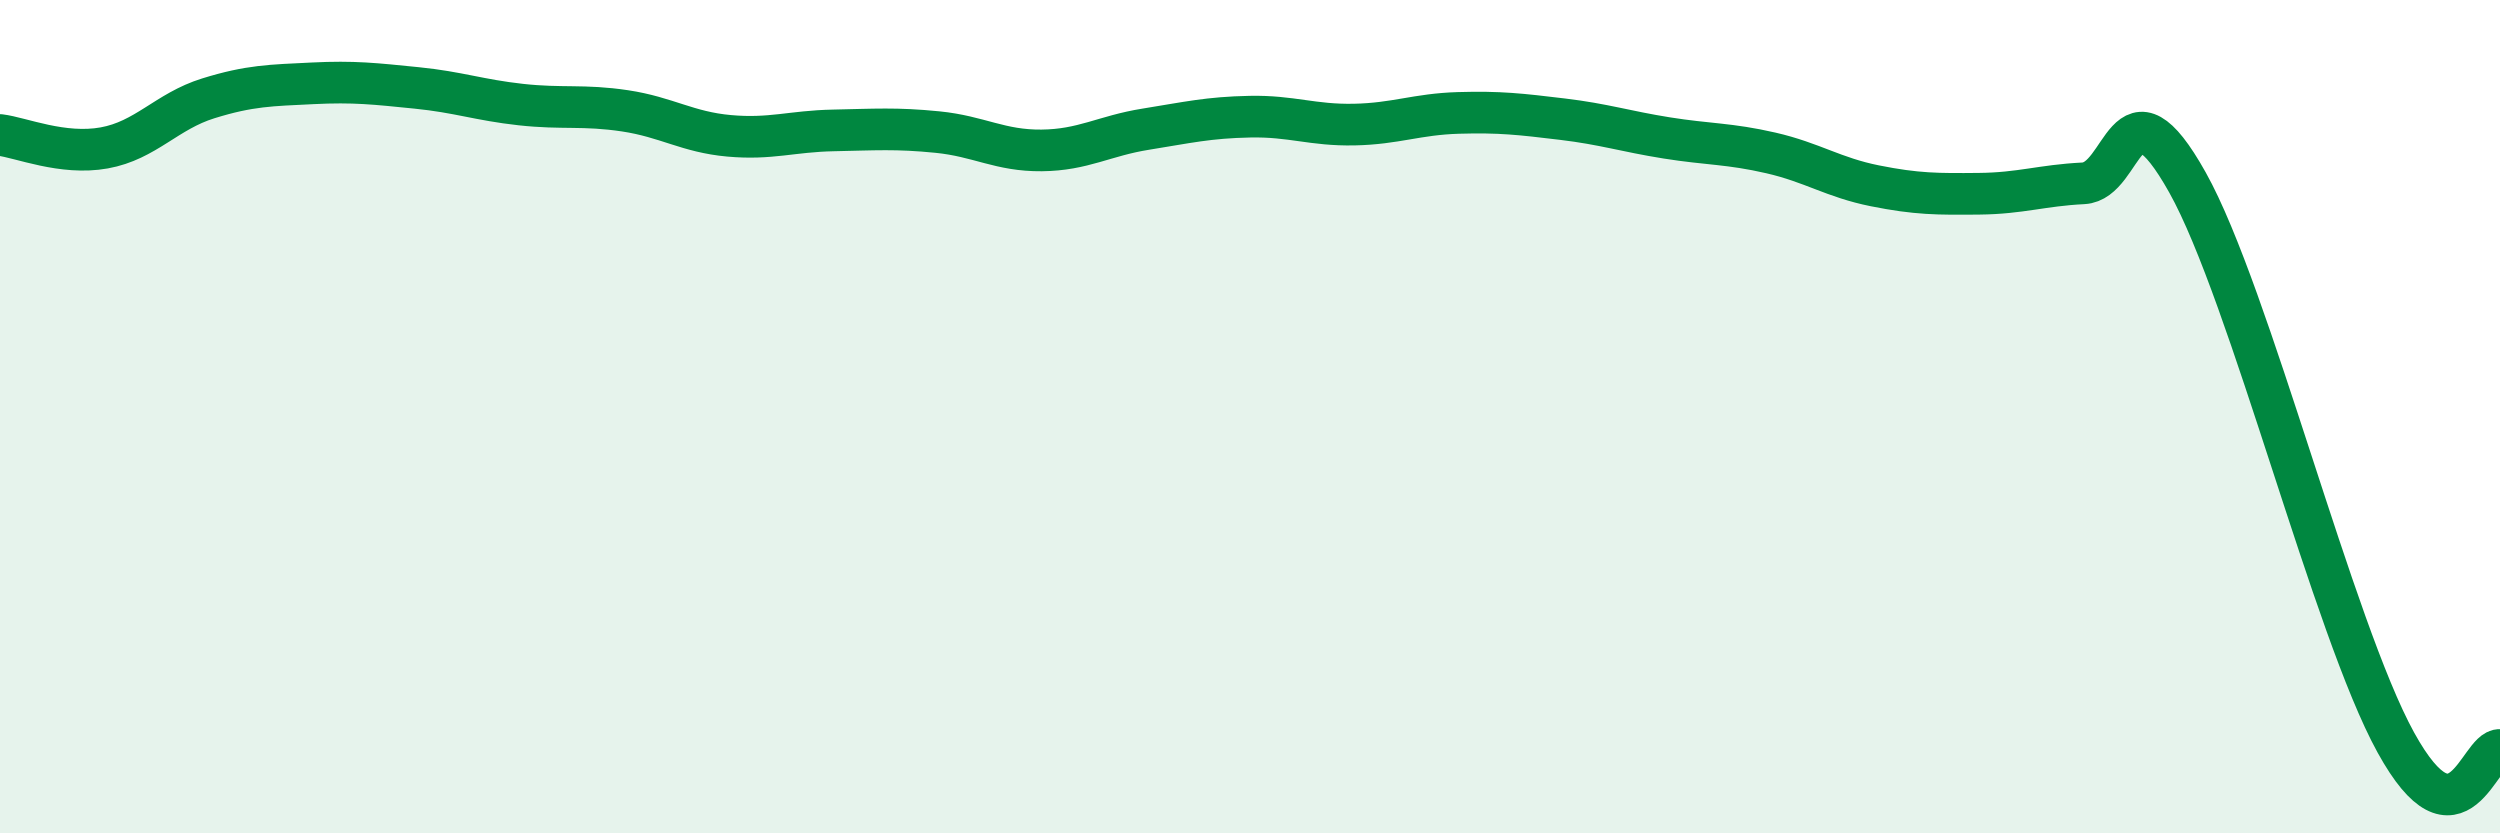 
    <svg width="60" height="20" viewBox="0 0 60 20" xmlns="http://www.w3.org/2000/svg">
      <path
        d="M 0,3.24 C 0.5,3.3 1.5,3.73 2.5,3.55 C 3.5,3.37 4,2.67 5,2.36 C 6,2.05 6.5,2.05 7.5,2 C 8.5,1.95 9,2.01 10,2.11 C 11,2.21 11.5,2.4 12.5,2.51 C 13.5,2.62 14,2.51 15,2.66 C 16,2.81 16.5,3.17 17.5,3.26 C 18.5,3.35 19,3.15 20,3.13 C 21,3.11 21.5,3.07 22.5,3.17 C 23.5,3.27 24,3.62 25,3.61 C 26,3.6 26.5,3.26 27.5,3.1 C 28.5,2.94 29,2.82 30,2.8 C 31,2.78 31.5,3.01 32.5,2.99 C 33.5,2.97 34,2.74 35,2.71 C 36,2.68 36.5,2.74 37.5,2.86 C 38.5,2.98 39,3.15 40,3.31 C 41,3.47 41.5,3.44 42.5,3.67 C 43.5,3.9 44,4.26 45,4.46 C 46,4.66 46.5,4.66 47.5,4.65 C 48.5,4.64 49,4.45 50,4.4 C 51,4.35 51,1.7 52.5,4.38 C 54,7.06 56,15.1 57.5,17.82 C 59,20.54 59.5,17.96 60,18L60 20L0 20Z"
        fill="#008740"
        opacity="0.1"
        stroke-linecap="round"
        stroke-linejoin="round"
      />
      <path
        d="M 0,3.24 C 0.5,3.3 1.5,3.73 2.5,3.55 C 3.5,3.37 4,2.67 5,2.36 C 6,2.05 6.5,2.05 7.5,2 C 8.5,1.95 9,2.01 10,2.11 C 11,2.21 11.5,2.4 12.5,2.51 C 13.5,2.62 14,2.51 15,2.66 C 16,2.81 16.5,3.17 17.5,3.26 C 18.5,3.35 19,3.15 20,3.13 C 21,3.11 21.5,3.07 22.5,3.17 C 23.5,3.27 24,3.62 25,3.61 C 26,3.6 26.5,3.26 27.5,3.1 C 28.5,2.94 29,2.82 30,2.8 C 31,2.78 31.5,3.01 32.5,2.99 C 33.5,2.97 34,2.74 35,2.71 C 36,2.68 36.5,2.74 37.5,2.86 C 38.5,2.98 39,3.15 40,3.31 C 41,3.47 41.5,3.44 42.5,3.67 C 43.5,3.9 44,4.26 45,4.46 C 46,4.66 46.5,4.66 47.5,4.65 C 48.5,4.64 49,4.45 50,4.4 C 51,4.35 51,1.7 52.5,4.38 C 54,7.06 56,15.1 57.5,17.82 C 59,20.54 59.5,17.96 60,18"
        stroke="#008740"
        stroke-width="1"
        fill="none"
        stroke-linecap="round"
        stroke-linejoin="round"
      />
    </svg>
  